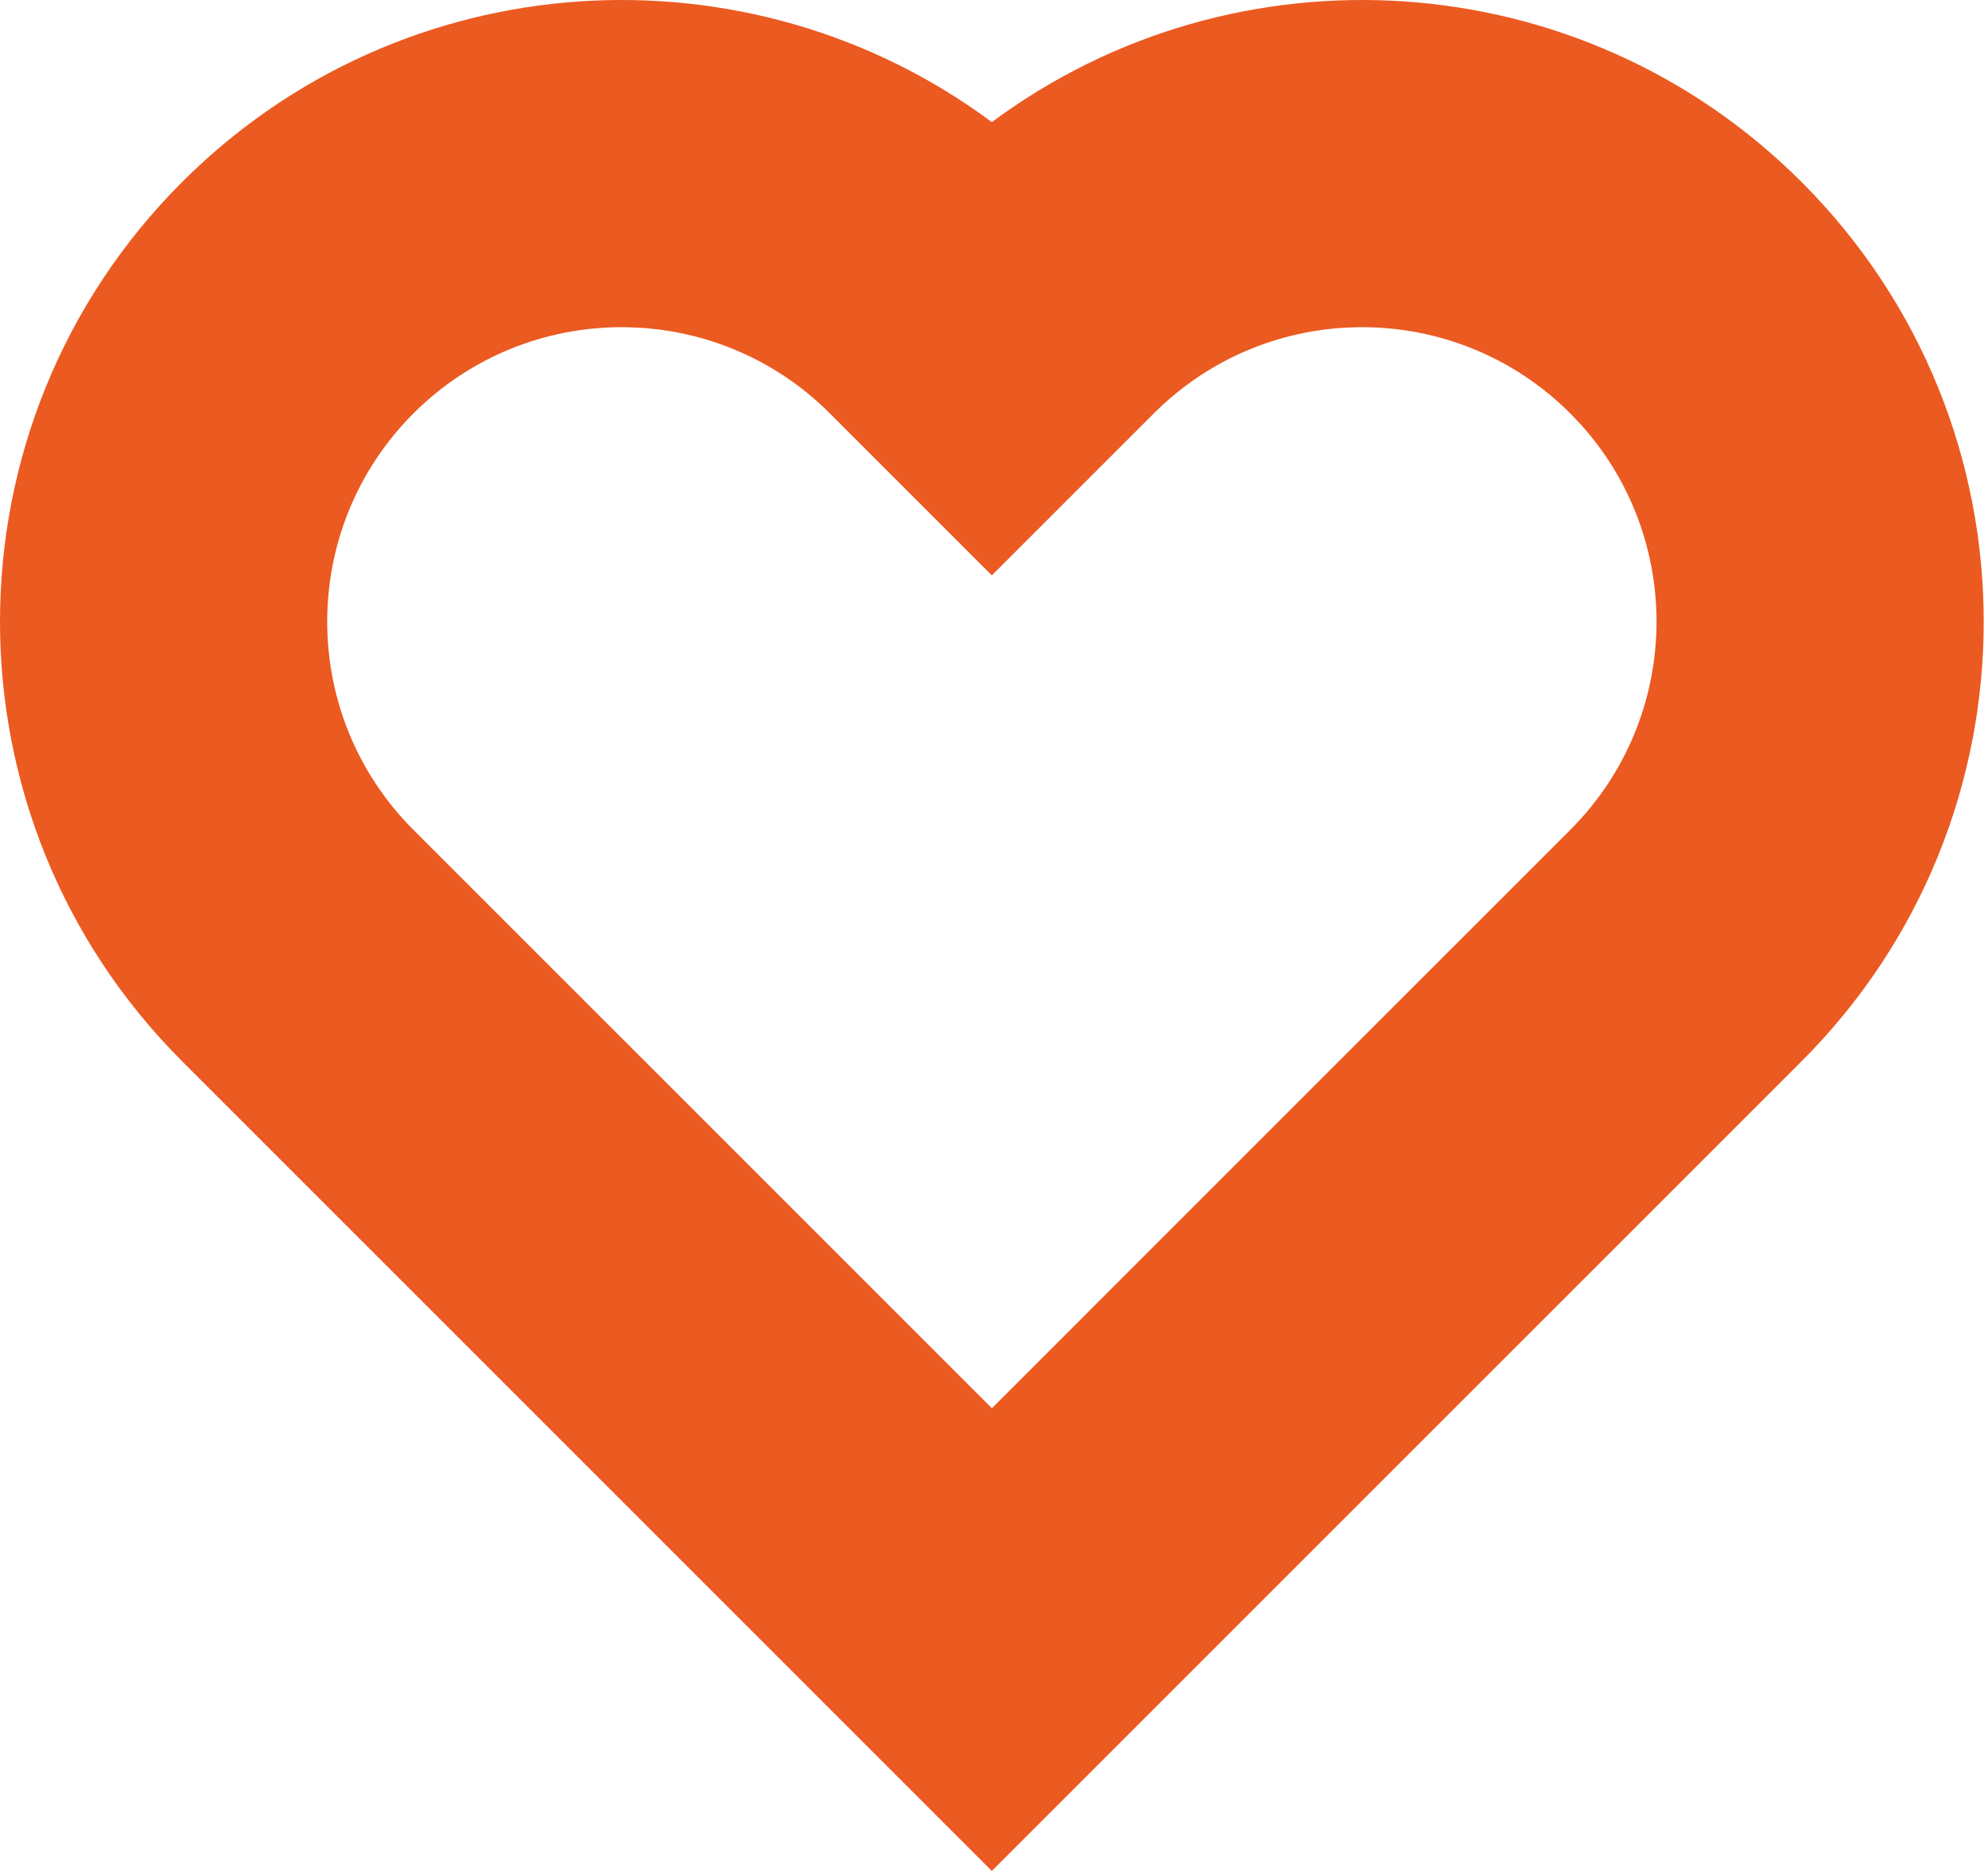 <?xml version="1.0" encoding="UTF-8"?> <svg xmlns="http://www.w3.org/2000/svg" width="102" height="96" viewBox="0 0 102 96" fill="none"> <path fill-rule="evenodd" clip-rule="evenodd" d="M80.567 21.213C74.667 15.313 65.1 15.313 59.2 21.213L50.89 29.523L42.581 21.213C36.68 15.313 27.114 15.313 21.213 21.213C15.313 27.114 15.313 36.68 21.213 42.581L50.89 72.258L80.567 42.581C86.468 36.68 86.468 27.114 80.567 21.213ZM50.89 6.266C63.378 -3.012 81.109 -1.987 92.438 9.342C104.895 21.799 104.895 41.995 92.438 54.452L50.89 96L9.342 54.452C-3.114 41.995 -3.114 21.799 9.342 9.342C20.672 -1.987 38.402 -3.012 50.89 6.266Z" fill="#EB5A21"></path> </svg> 